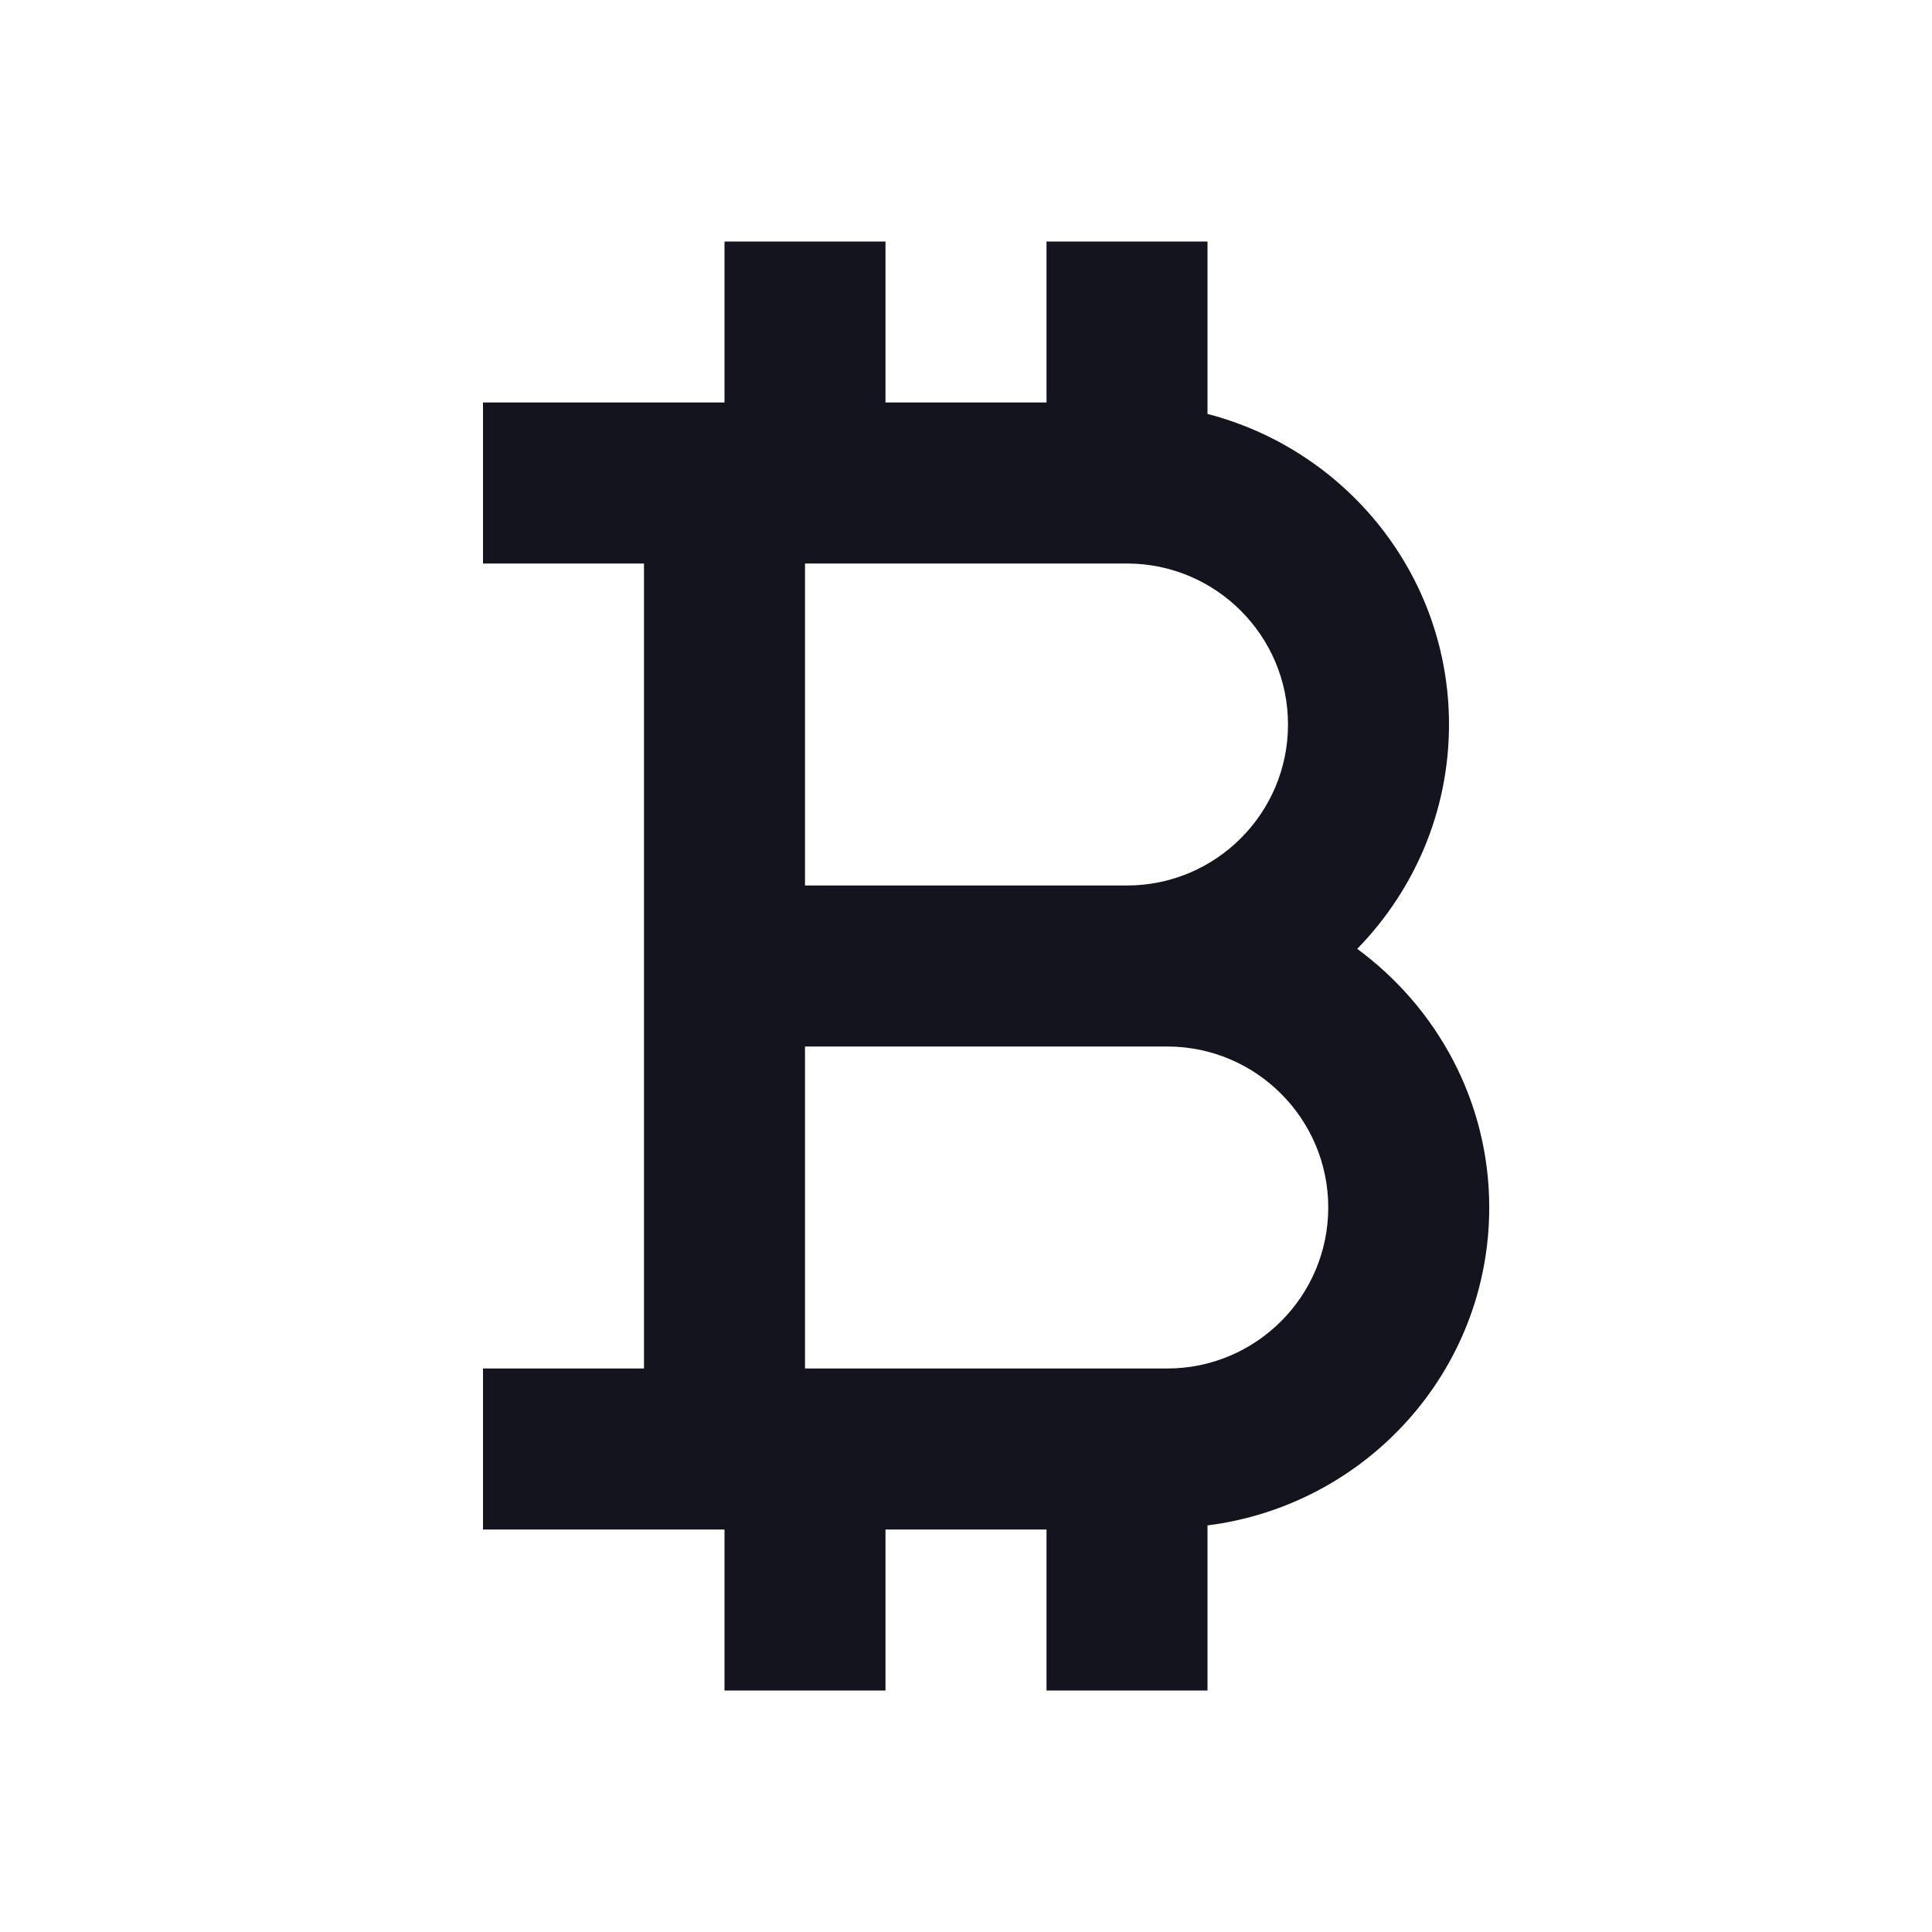 <svg width="64" height="64" viewBox="0 0 64 64" fill="none" xmlns="http://www.w3.org/2000/svg">
<path d="M21.333 34.667V45.333H16V50.667H21.333H24V56H29.333V50.667H34.667V56H40V50.531C45.248 49.867 49.333 45.424 49.333 40C49.333 36.48 47.6 33.376 44.96 31.432C46.835 29.509 48 26.891 48 24C48 19.045 44.589 14.904 40 13.712V8H34.667V13.333H29.333V8H24V13.333H16V18.667H21.333V29.333V34.667ZM38.667 45.333H26.667V34.667H38.667C41.608 34.667 44 37.059 44 40C44 42.941 41.608 45.333 38.667 45.333ZM26.667 18.667H37.333C40.275 18.667 42.667 21.059 42.667 24C42.667 26.941 40.275 29.333 37.333 29.333H26.667V18.667Z" fill="#14141E"/>
</svg>

